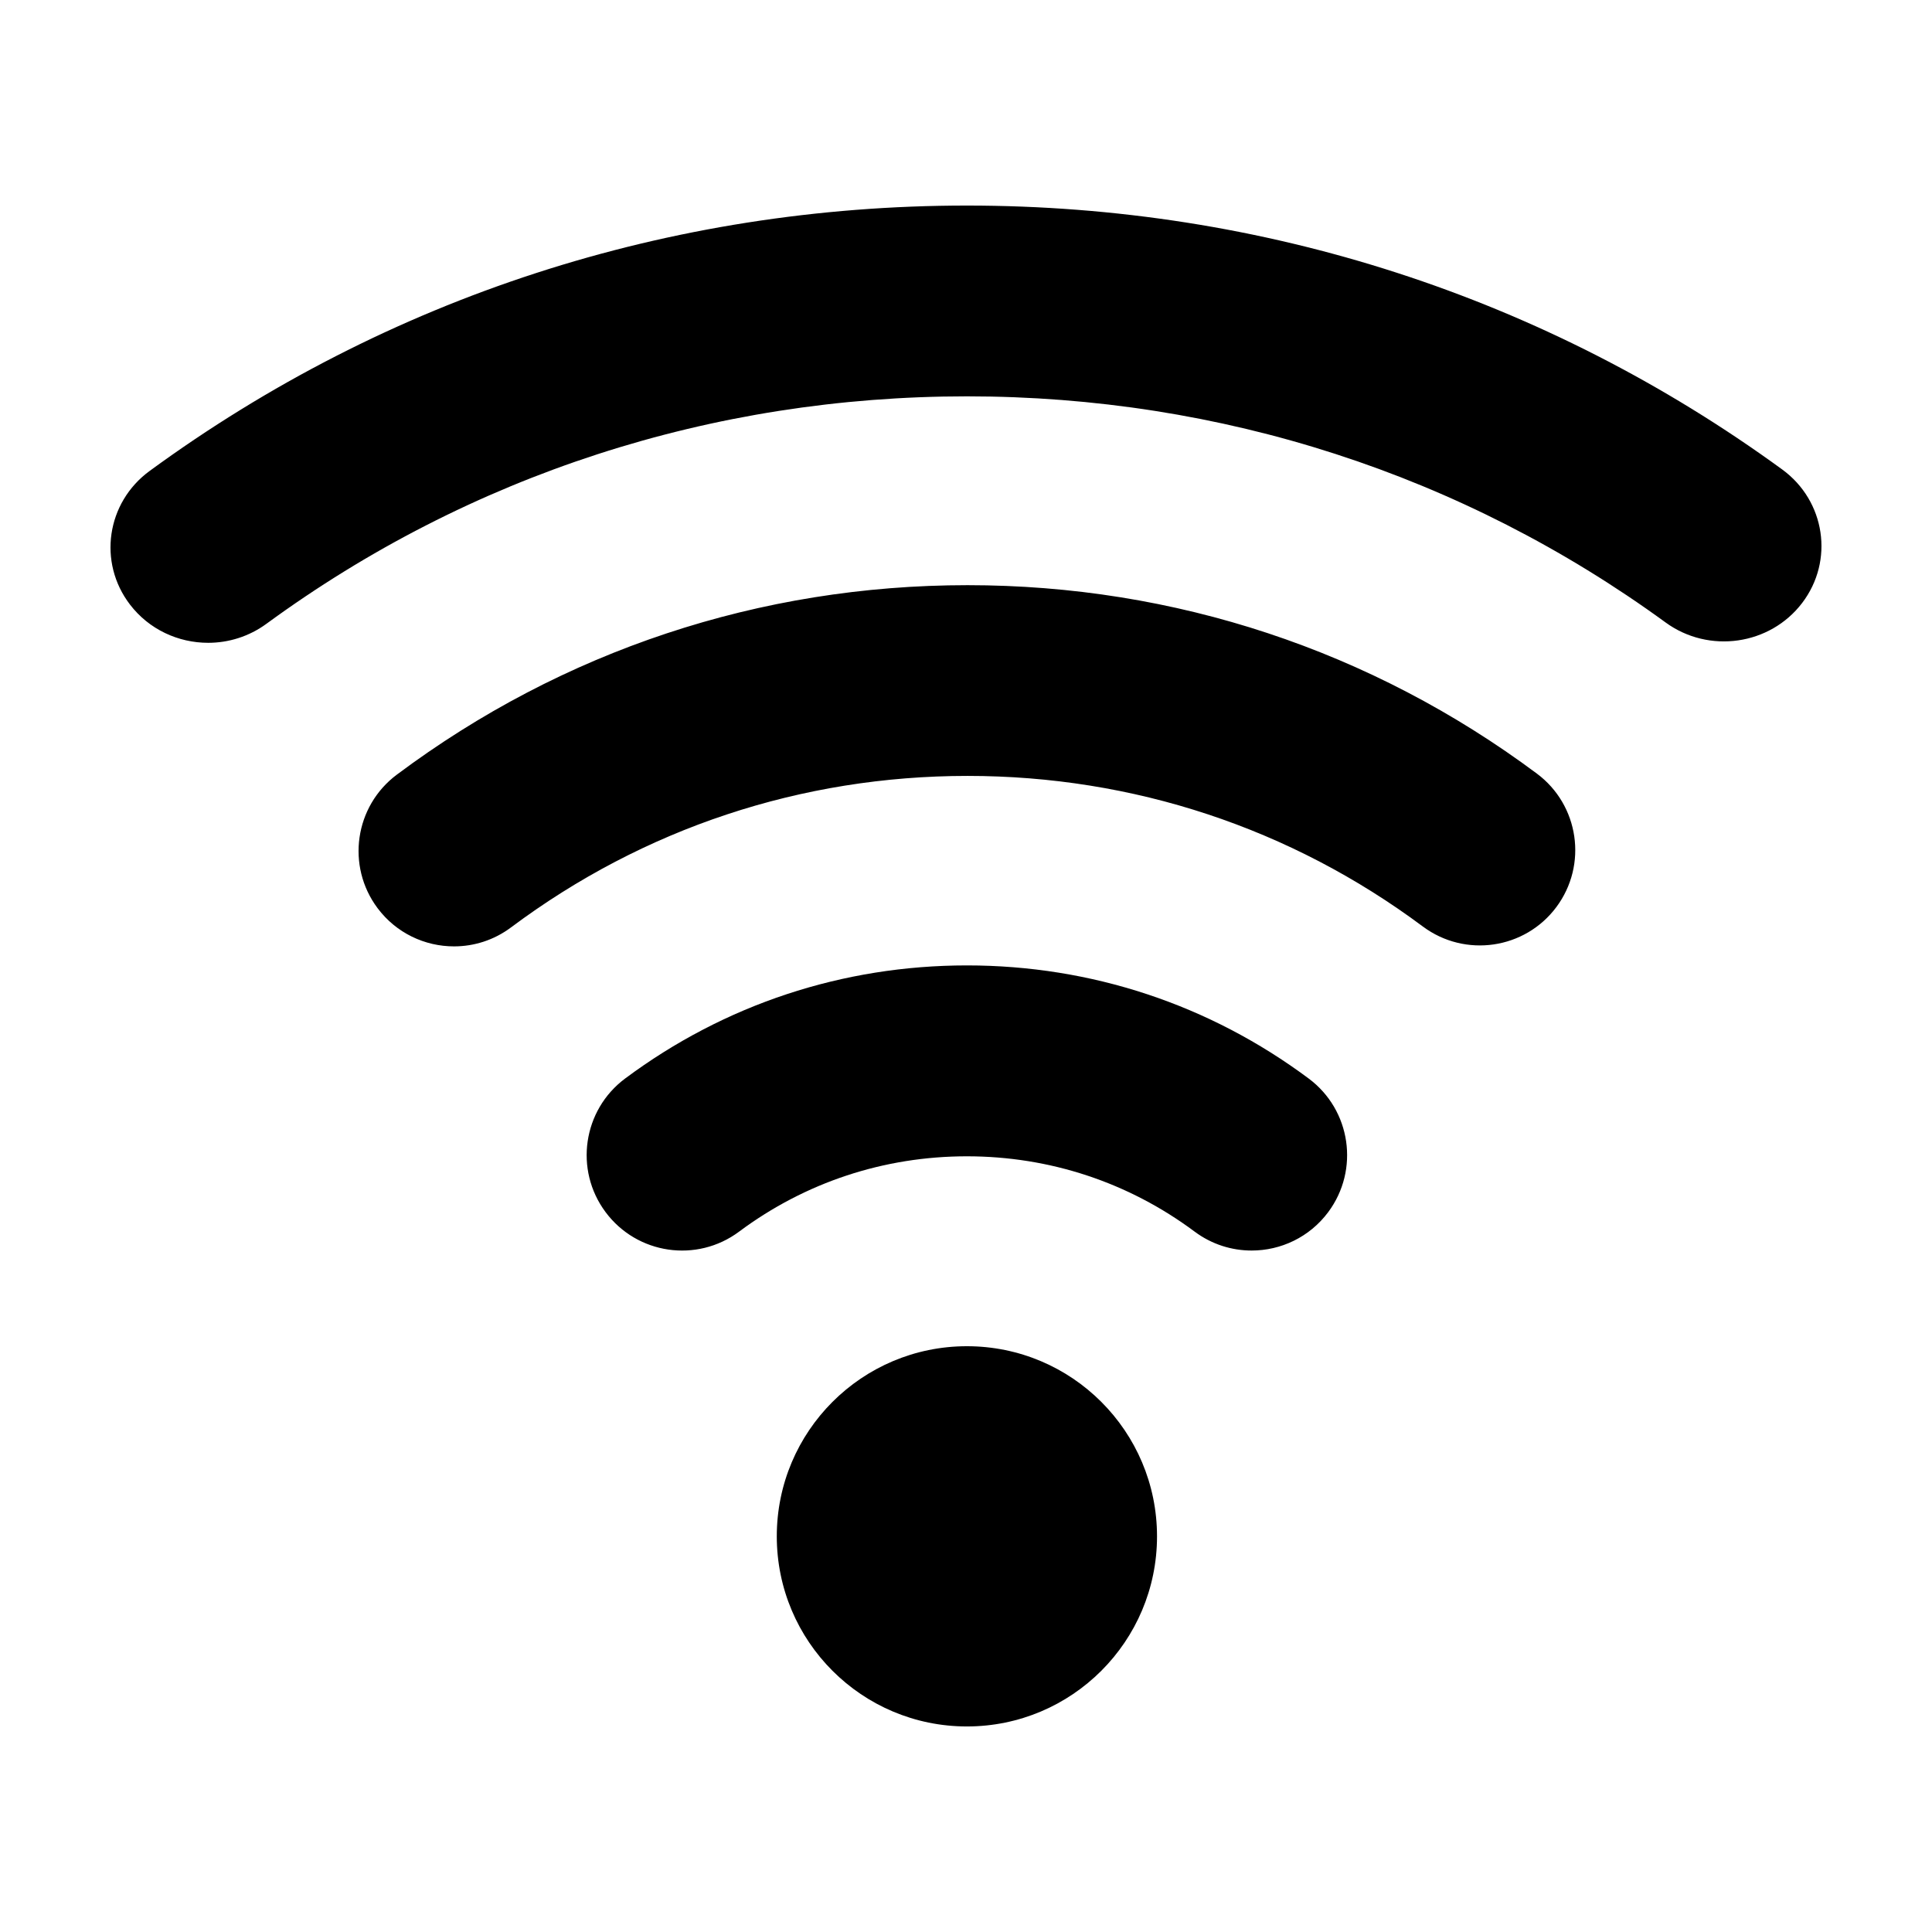 <?xml version="1.0" encoding="UTF-8"?>
<!-- Uploaded to: ICON Repo, www.svgrepo.com, Generator: ICON Repo Mixer Tools -->
<svg fill="#000000" width="800px" height="800px" version="1.1" viewBox="144 144 512 512" xmlns="http://www.w3.org/2000/svg">
 <path d="m199.16 314.35c-7.875 0-15.645-3.5-20.723-10.148-8.555-11.184-6.219-27.031 5.215-35.395 62.914-46.012 137.81-70.332 216.6-70.332 78.539 0 153.25 24.184 216.05 69.938 11.441 8.344 13.816 24.184 5.285 35.383-8.523 11.203-24.727 13.516-36.18 5.168-53.809-39.203-117.84-59.93-185.16-59.93-67.535 0-131.73 20.844-185.63 60.27-4.644 3.402-10.074 5.047-15.457 5.047zm80.273 75.418c35.125-26.258 76.953-40.145 120.98-40.145 43.883 0 85.605 13.805 120.67 39.922 11.199 8.328 27.031 6.027 35.371-5.164 8.34-11.199 6.019-27.031-5.164-35.367-43.855-32.668-96.035-49.938-150.88-49.938-55.016 0-107.32 17.367-151.25 50.215-11.18 8.359-13.461 24.199-5.106 35.371 4.961 6.637 12.566 10.137 20.258 10.137 5.262 0.004 10.578-1.633 15.117-5.031zm216.56 75.453c8.34-11.203 6.027-27.055-5.176-35.398-26.328-19.613-57.645-29.98-90.578-29.98s-64.25 10.367-90.582 29.98c-11.199 8.344-13.523 24.199-5.176 35.398 8.344 11.211 24.188 13.523 35.383 5.176 17.531-13.062 38.406-19.965 60.367-19.965 21.961 0 42.832 6.902 60.367 19.965 4.535 3.379 9.828 5.008 15.086 5.008 7.723 0.004 15.34-3.516 20.309-10.184zm-95.754 35.539c-27.824 0-50.383 22.562-50.383 50.383 0 27.824 22.555 50.383 50.383 50.383 27.824 0 50.383-22.555 50.383-50.383-0.004-27.824-22.559-50.383-50.383-50.383z"/>
</svg>